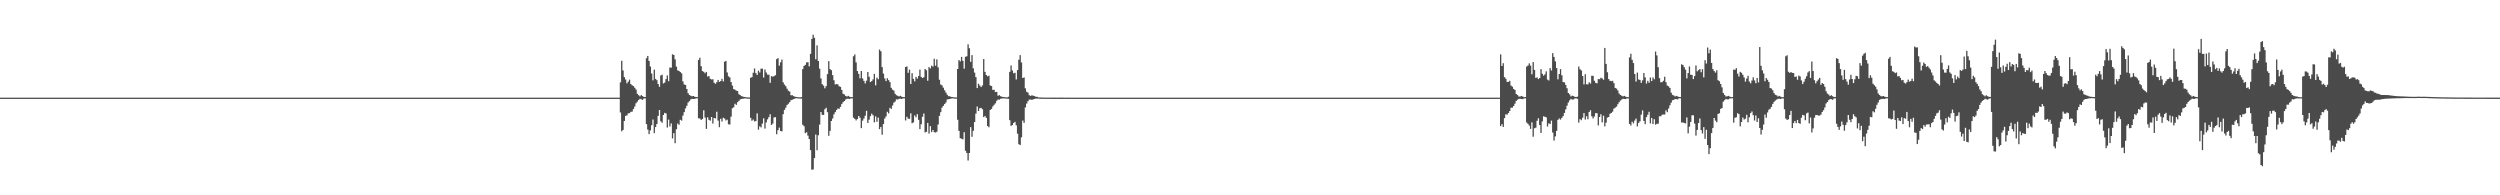 <?xml version="1.0" encoding="UTF-8"?>
<svg xmlns="http://www.w3.org/2000/svg" width="1920" height="150">
  <path d="M0 75.000h1v1.000H0zM1 75.000h1v1.000H1zM2 75.000h1v1.000H2zM3 75.000h1v1.000H3zM4 75.000h1v1.000H4zM5 75.000h1v1.000H5zM6 75.000h1v1.000H6zM7 75.000h1v1.000H7zM8 75.000h1v1.000H8zM9 75.000h1v1.000H9zM10 75.000h1v1.000H10zM11 75.000h1v1.000H11zM12 75.000h1v1.000H12zM13 75.000h1v1.000H13zM14 75.000h1v1.000H14zM15 75.000h1v1.000H15zM16 75.000h1v1.000H16zM17 75.000h1v1.000H17zM18 75.000h1v1.000H18zM19 75.000h1v1.000H19zM20 75.000h1v1.000H20zM21 75.000h1v1.000H21zM22 75.000h1v1.000H22zM23 75.000h1v1.000H23zM24 75.000h1v1.000H24zM25 75.000h1v1.000H25zM26 75.000h1v1.000H26zM27 75.000h1v1.000H27zM28 75.000h1v1.000H28zM29 75.000h1v1.000H29zM30 75.000h1v1.000H30zM31 75.000h1v1.000H31zM32 75.000h1v1.000H32zM33 75.000h1v1.000H33zM34 75.000h1v1.000H34zM35 75.000h1v1.000H35zM36 75.000h1v1.000H36zM37 75.000h1v1.000H37zM38 75.000h1v1.000H38zM39 75.000h1v1.000H39zM40 75.000h1v1.000H40zM41 75.000h1v1.000H41zM42 75.000h1v1.000H42zM43 75.000h1v1.000H43zM44 75.000h1v1.000H44zM45 75.000h1v1.000H45zM46 75.000h1v1.000H46zM47 75.000h1v1.000H47zM48 75.000h1v1.000H48zM49 75.000h1v1.000H49zM50 75.000h1v1.000H50zM51 75.000h1v1.000H51zM52 75.000h1v1.000H52zM53 75.000h1v1.000H53zM54 75.000h1v1.000H54zM55 75.000h1v1.000H55zM56 75.000h1v1.000H56zM57 75.000h1v1.000H57zM58 75.000h1v1.000H58zM59 75.000h1v1.000H59zM60 75.000h1v1.000H60zM61 75.000h1v1.000H61zM62 75.000h1v1.000H62zM63 75.000h1v1.000H63zM64 75.000h1v1.000H64zM65 75.000h1v1.000H65zM66 75.000h1v1.000H66zM67 75.000h1v1.000H67zM68 75.000h1v1.000H68zM69 75.000h1v1.000H69zM70 75.000h1v1.000H70zM71 75.000h1v1.000H71zM72 75.000h1v1.000H72zM73 75.000h1v1.000H73zM74 75.000h1v1.000H74zM75 75.000h1v1.000H75zM76 75.000h1v1.000H76zM77 75.000h1v1.000H77zM78 75.000h1v1.000H78zM79 75.000h1v1.000H79zM80 75.000h1v1.000H80zM81 75.000h1v1.000H81zM82 75.000h1v1.000H82zM83 75.000h1v1.000H83zM84 75.000h1v1.000H84zM85 75.000h1v1.000H85zM86 75.000h1v1.000H86zM87 75.000h1v1.000H87zM88 75.000h1v1.000H88zM89 75.000h1v1.000H89zM90 75.000h1v1.000H90zM91 75.000h1v1.000H91zM92 75.000h1v1.000H92zM93 75.000h1v1.000H93zM94 75.000h1v1.000H94zM95 75.000h1v1.000H95zM96 75.000h1v1.000H96zM97 75.000h1v1.000H97zM98 75.000h1v1.000H98zM99 75.000h1v1.000H99zM100 75.000h1v1.000H100zM101 75.000h1v1.000H101zM102 75.000h1v1.000H102zM103 75.000h1v1.000H103zM104 75.000h1v1.000H104zM105 75.000h1v1.000H105zM106 75.000h1v1.000H106zM107 75.000h1v1.000H107zM108 75.000h1v1.000H108zM109 75.000h1v1.000H109zM110 75.000h1v1.000H110zM111 75.000h1v1.000H111zM112 75.000h1v1.000H112zM113 75.000h1v1.000H113zM114 75.000h1v1.000H114zM115 75.000h1v1.000H115zM116 75.000h1v1.000H116zM117 75.000h1v1.000H117zM118 75.000h1v1.000H118zM119 75.000h1v1.000H119zM120 75.000h1v1.000H120zM121 75.000h1v1.000H121zM122 75.000h1v1.000H122zM123 75.000h1v1.000H123zM124 75.000h1v1.000H124zM125 75.000h1v1.000H125zM126 75.000h1v1.000H126zM127 75.000h1v1.000H127zM128 75.000h1v1.000H128zM129 75.000h1v1.000H129zM130 75.000h1v1.000H130zM131 75.000h1v1.000H131zM132 75.000h1v1.000H132zM133 75.000h1v1.000H133zM134 75.000h1v1.000H134zM135 75.000h1v1.000H135zM136 75.000h1v1.000H136zM137 75.000h1v1.000H137zM138 75.000h1v1.000H138zM139 75.000h1v1.000H139zM140 75.000h1v1.000H140zM141 75.000h1v1.000H141zM142 75.000h1v1.000H142zM143 75.000h1v1.000H143zM144 75.000h1v1.000H144zM145 75.000h1v1.000H145zM146 75.000h1v1.000H146zM147 75.000h1v1.000H147zM148 75.000h1v1.000H148zM149 75.000h1v1.000H149zM150 75.000h1v1.000H150zM151 75.000h1v1.000H151zM152 75.000h1v1.000H152zM153 75.000h1v1.000H153zM154 75.000h1v1.000H154zM155 75.000h1v1.000H155zM156 75.000h1v1.000H156zM157 75.000h1v1.000H157zM158 75.000h1v1.000H158zM159 75.000h1v1.000H159zM160 75.000h1v1.000H160zM161 75.000h1v1.000H161zM162 75.000h1v1.000H162zM163 75.000h1v1.000H163zM164 75.000h1v1.000H164zM165 75.000h1v1.000H165zM166 75.000h1v1.000H166zM167 75.000h1v1.000H167zM168 75.000h1v1.000H168zM169 75.000h1v1.000H169zM170 75.000h1v1.000H170zM171 75.000h1v1.000H171zM172 75.000h1v1.000H172zM173 75.000h1v1.000H173zM174 75.000h1v1.000H174zM175 75.000h1v1.000H175zM176 75.000h1v1.000H176zM177 75.000h1v1.000H177zM178 75.000h1v1.000H178zM179 75.000h1v1.000H179zM180 75.000h1v1.000H180zM181 75.000h1v1.000H181zM182 75.000h1v1.000H182zM183 75.000h1v1.000H183zM184 75.000h1v1.000H184zM185 75.000h1v1.000H185zM186 75.000h1v1.000H186zM187 75.000h1v1.000H187zM188 75.000h1v1.000H188zM189 75.000h1v1.000H189zM190 75.000h1v1.000H190zM191 75.000h1v1.000H191zM192 75.000h1v1.000H192zM193 75.000h1v1.000H193zM194 75.000h1v1.000H194zM195 75.000h1v1.000H195zM196 75.000h1v1.000H196zM197 75.000h1v1.000H197zM198 75.000h1v1.000H198zM199 75.000h1v1.000H199zM200 75.000h1v1.000H200zM201 75.000h1v1.000H201zM202 75.000h1v1.000H202zM203 75.000h1v1.000H203zM204 75.000h1v1.000H204zM205 75.000h1v1.000H205zM206 75.000h1v1.000H206zM207 75.000h1v1.000H207zM208 75.000h1v1.000H208zM209 75.000h1v1.000H209zM210 75.000h1v1.000H210zM211 75.000h1v1.000H211zM212 75.000h1v1.000H212zM213 75.000h1v1.000H213zM214 75.000h1v1.000H214zM215 75.000h1v1.000H215zM216 75.000h1v1.000H216zM217 75.000h1v1.000H217zM218 75.000h1v1.000H218zM219 75.000h1v1.000H219zM220 75.000h1v1.000H220zM221 75.000h1v1.000H221zM222 75.000h1v1.000H222zM223 75.000h1v1.000H223zM224 75.000h1v1.000H224zM225 75.000h1v1.000H225zM226 75.000h1v1.000H226zM227 75.000h1v1.000H227zM228 75.000h1v1.000H228zM229 75.000h1v1.000H229zM230 75.000h1v1.000H230zM231 75.000h1v1.000H231zM232 75.000h1v1.000H232zM233 75.000h1v1.000H233zM234 75.000h1v1.000H234zM235 75.000h1v1.000H235zM236 75.000h1v1.000H236zM237 75.000h1v1.000H237zM238 75.000h1v1.000H238zM239 75.000h1v1.000H239zM240 75.000h1v1.000H240zM241 75.000h1v1.000H241zM242 75.000h1v1.000H242zM243 75.000h1v1.000H243zM244 75.000h1v1.000H244zM245 75.000h1v1.000H245zM246 75.000h1v1.000H246zM247 75.000h1v1.000H247zM248 75.000h1v1.000H248zM249 75.000h1v1.000H249zM250 75.000h1v1.000H250zM251 75.000h1v1.000H251zM252 75.000h1v1.000H252zM253 75.000h1v1.000H253zM254 75.000h1v1.000H254zM255 75.000h1v1.000H255zM256 75.000h1v1.000H256zM257 75.000h1v1.000H257zM258 75.000h1v1.000H258zM259 75.000h1v1.000H259zM260 75.000h1v1.000H260zM261 75.000h1v1.000H261zM262 75.000h1v1.000H262zM263 75.000h1v1.000H263zM264 75.000h1v1.000H264zM265 75.000h1v1.000H265zM266 75.000h1v1.000H266zM267 75.000h1v1.000H267zM268 75.000h1v1.000H268zM269 75.000h1v1.000H269zM270 75.000h1v1.000H270zM271 75.000h1v1.000H271zM272 75.000h1v1.000H272zM273 75.000h1v1.000H273zM274 75.000h1v1.000H274zM275 75.000h1v1.000H275zM276 75.000h1v1.000H276zM277 75.000h1v1.000H277zM278 75.000h1v1.000H278zM279 75.000h1v1.000H279zM280 75.000h1v1.000H280zM281 75.000h1v1.000H281zM282 75.000h1v1.000H282zM283 75.000h1v1.000H283zM284 75.000h1v1.000H284zM285 75.000h1v1.000H285zM286 75.000h1v1.000H286zM287 75.000h1v1.000H287zM288 75.000h1v1.000H288zM289 75.000h1v1.000H289zM290 75.000h1v1.000H290zM291 75.000h1v1.000H291zM292 75.000h1v1.000H292zM293 75.000h1v1.000H293zM294 75.000h1v1.000H294zM295 75.000h1v1.000H295zM296 75.000h1v1.000H296zM297 75.000h1v1.000H297zM298 75.000h1v1.000H298zM299 75.000h1v1.000H299zM300 75.000h1v1.000H300zM301 75.000h1v1.000H301zM302 75.000h1v1.000H302zM303 75.000h1v1.000H303zM304 75.000h1v1.000H304zM305 75.000h1v1.000H305zM306 75.000h1v1.000H306zM307 75.000h1v1.000H307zM308 75.000h1v1.000H308zM309 75.000h1v1.000H309zM310 75.000h1v1.000H310zM311 75.000h1v1.000H311zM312 75.000h1v1.000H312zM313 75.000h1v1.000H313zM314 75.000h1v1.000H314zM315 75.000h1v1.000H315zM316 75.000h1v1.000H316zM317 75.000h1v1.000H317zM318 75.000h1v1.000H318zM319 75.000h1v1.000H319zM320 75.000h1v1.000H320zM321 75.000h1v1.000H321zM322 75.000h1v1.000H322zM323 75.000h1v1.000H323zM324 75.000h1v1.000H324zM325 75.000h1v1.000H325zM326 75.000h1v1.000H326zM327 75.000h1v1.000H327zM328 75.000h1v1.000H328zM329 75.000h1v1.000H329zM330 75.000h1v1.000H330zM331 75.000h1v1.000H331zM332 75.000h1v1.000H332zM333 75.000h1v1.000H333zM334 75.000h1v1.000H334zM335 75.000h1v1.000H335zM336 75.000h1v1.000H336zM337 75.000h1v1.000H337zM338 75.000h1v1.000H338zM339 75.000h1v1.000H339zM340 75.000h1v1.000H340zM341 75.000h1v1.000H341zM342 75.000h1v1.000H342zM343 75.000h1v1.000H343zM344 75.000h1v1.000H344zM345 75.000h1v1.000H345zM346 75.000h1v1.000H346zM347 75.000h1v1.000H347zM348 75.000h1v1.000H348zM349 75.000h1v1.000H349zM350 75.000h1v1.000H350zM351 75.000h1v1.000H351zM352 75.000h1v1.000H352zM353 75.000h1v1.000H353zM354 75.000h1v1.000H354zM355 75.000h1v1.000H355zM356 75.000h1v1.000H356zM357 75.000h1v1.000H357zM358 75.000h1v1.000H358zM359 75.000h1v1.000H359zM360 75.000h1v1.000H360zM361 75.000h1v1.000H361zM362 75.000h1v1.000H362zM363 75.000h1v1.000H363zM364 75.000h1v1.000H364zM365 75.000h1v1.000H365zM366 75.000h1v1.000H366zM367 75.000h1v1.000H367zM368 75.000h1v1.000H368zM369 75.000h1v1.000H369zM370 75.000h1v1.000H370zM371 75.000h1v1.000H371zM372 75.000h1v1.000H372zM373 75.000h1v1.000H373zM374 75.000h1v1.000H374zM375 75.000h1v1.000H375zM376 75.000h1v1.000H376zM377 75.000h1v1.000H377zM378 75.000h1v1.000H378zM379 75.000h1v1.000H379zM380 75.000h1v1.000H380zM381 75.000h1v1.000H381zM382 75.000h1v1.000H382zM383 75.000h1v1.000H383zM384 75.000h1v1.000H384zM385 75.000h1v1.000H385zM386 75.000h1v1.000H386zM387 75.000h1v1.000H387zM388 75.000h1v1.000H388zM389 75.000h1v1.000H389zM390 75.000h1v1.000H390zM391 75.000h1v1.000H391zM392 75.000h1v1.000H392zM393 75.000h1v1.000H393zM394 75.000h1v1.000H394zM395 75.000h1v1.000H395zM396 75.000h1v1.000H396zM397 75.000h1v1.000H397zM398 75.000h1v1.000H398zM399 75.000h1v1.000H399zM400 75.000h1v1.000H400zM401 75.000h1v1.000H401zM402 75.000h1v1.000H402zM403 75.000h1v1.000H403zM404 75.000h1v1.000H404zM405 75.000h1v1.000H405zM406 75.000h1v1.000H406zM407 75.000h1v1.000H407zM408 75.000h1v1.000H408zM409 75.000h1v1.000H409zM410 75.000h1v1.000H410zM411 75.000h1v1.000H411zM412 75.000h1v1.000H412zM413 75.000h1v1.000H413zM414 75.000h1v1.000H414zM415 75.000h1v1.000H415zM416 75.000h1v1.000H416zM417 75.000h1v1.000H417zM418 75.000h1v1.000H418zM419 75.000h1v1.000H419zM420 75.000h1v1.000H420zM421 75.000h1v1.000H421zM422 75.000h1v1.000H422zM423 75.000h1v1.000H423zM424 75.000h1v1.000H424zM425 75.000h1v1.000H425zM426 75.000h1v1.000H426zM427 75.000h1v1.000H427zM428 75.000h1v1.000H428zM429 75.000h1v1.000H429zM430 75.000h1v1.000H430zM431 75.000h1v1.000H431zM432 75.000h1v1.000H432zM433 75.000h1v1.000H433zM434 75.000h1v1.000H434zM435 75.000h1v1.000H435zM436 75.000h1v1.000H436zM437 75.000h1v1.000H437zM438 75.000h1v1.000H438zM439 75.000h1v1.000H439zM440 75.000h1v1.000H440zM441 75.000h1v1.000H441zM442 75.000h1v1.000H442zM443 75.000h1v1.000H443zM444 75.000h1v1.000H444zM445 75.000h1v1.000H445zM446 75.000h1v1.000H446zM447 75.000h1v1.000H447zM448 75.000h1v1.000H448zM449 75.000h1v1.000H449zM450 75.000h1v1.000H450zM451 75.000h1v1.000H451zM452 75.000h1v1.000H452zM453 75.000h1v1.000H453zM454 75.000h1v1.000H454zM455 75.000h1v1.000H455zM456 75.000h1v1.000H456zM457 75.000h1v1.000H457zM458 75.000h1v1.000H458zM459 75.000h1v1.000H459zM460 75.000h1v1.000H460zM461 75.000h1v1.000H461zM462 75.000h1v1.000H462zM463 75.000h1v1.000H463zM464 75.000h1v1.000H464zM465 75.000h1v1.000H465zM466 75.000h1v1.000H466zM467 75.000h1v1.000H467zM468 75.000h1v1.000H468zM469 75.000h1v1.000H469zM470 75.000h1v1.000H470zM471 75.000h1v1.000H471zM472 75.000h1v1.000H472zM473 75.000h1v1.000H473zM474 75.000h1v1.000H474zM475 75.000h1v1.000H475zM476 63.219h1v23.170H476zM477 46.716h1v54.159H477zM478 54.130h1v45.652H478zM479 59.226h1v33.718H479zM480 61.083h1v27.883H480zM481 64.006h1v24.620H481zM482 62.739h1v24.349H482zM483 61.182h1v25.687H483zM484 64.558h1v21.351H484zM485 65.464h1v20.259H485zM486 66.121h1v17.621H486zM487 67.391h1v14.434H487zM488 68.770h1v10.548H488zM489 72.014h1v6.086H489zM490 73.119h1v3.652H490zM491 74.008h1v1.870H491zM492 73.006h1v3.234H492zM493 73.802h1v2.890H493zM494 74.455h1v1.198H494zM495 74.519h1v1.039H495zM496 44.741h1v50.570H496zM497 42.969h1v56.569H497zM498 46.821h1v56.168H498zM499 51.095h1v49.042H499zM500 56.481h1v39.729H500zM501 61.699h1v30.101H501zM502 53.519h1v48.751H502zM503 60.614h1v36.977H503zM504 61.591h1v33.642H504zM505 64.549h1v24.432H505zM506 66.675h1v17.797H506zM507 57.961h1v35.237H507zM508 57.413h1v36.836H508zM509 64.091h1v24.247H509zM510 63.461h1v23.222H510zM511 60.763h1v26.400H511zM512 57.931h1v40.018H512zM513 62.385h1v29.448H513zM514 51.812h1v45.290H514zM515 52.022h1v42.730H515zM516 41.731h1v64.631H516zM517 42.254h1v59.972H517zM518 45.576h1v64.393H518zM519 51.130h1v48.157H519zM520 54.043h1v40.851H520zM521 54.460h1v41.382H521zM522 55.329h1v36.677H522zM523 56.321h1v36.323H523zM524 62.525h1v26.261H524zM525 64.870h1v21.236H525zM526 65.248h1v18.072H526zM527 68.352h1v12.921H527zM528 71.564h1v7.171H528zM529 72.963h1v4.709H529zM530 73.539h1v2.861H530zM531 73.989h1v1.910H531zM532 73.739h1v2.318H532zM533 74.226h1v1.765H533zM534 74.546h1v1.000H534zM535 74.526h1v1.000H535zM536 46.052h1v44.810H536zM537 44.307h1v46.659H537zM538 50.853h1v41.244H538zM539 54.562h1v36.780H539zM540 55.150h1v29.560H540zM541 56.285h1v33.955H541zM542 55.220h1v43.736H542zM543 58.766h1v31.330H543zM544 58.436h1v33.603H544zM545 60.538h1v32.145H545zM546 61.040h1v28.794H546zM547 60.899h1v33.949H547zM548 63.555h1v27.055H548zM549 64.344h1v26.653H549zM550 63.106h1v22.727H550zM551 61.394h1v31.237H551zM552 62.870h1v34.829H552zM553 62.265h1v28.969H553zM554 60.592h1v32.743H554zM555 62.534h1v27.900H555zM556 47.389h1v43.637H556zM557 46.776h1v45.724H557zM558 55.640h1v36.249H558zM559 58.603h1v36.852H559zM560 59.453h1v36.206H560zM561 63.016h1v26.567H561zM562 65.715h1v17.425H562zM563 68.379h1v13.999H563zM564 68.897h1v10.762H564zM565 69.615h1v10.905H565zM566 69.943h1v8.548H566zM567 72.332h1v5.154H567zM568 73.041h1v3.373H568zM569 73.826h1v2.140H569zM570 74.113h1v1.775H570zM571 74.439h1v1.177H571zM572 74.561h1v1.000H572zM573 74.731h1v1.000H573zM574 74.812h1v1.000H574zM575 74.839h1v1.000H575zM576 59.775h1v30.680H576zM577 59.226h1v33.487H577zM578 55.851h1v35.933H578zM579 52.589h1v40.670H579zM580 56.151h1v36.892H580zM581 57.543h1v29.571H581zM582 54.296h1v45.307H582zM583 55.628h1v41.404H583zM584 52.753h1v45.101H584zM585 52.753h1v42.173H585zM586 59.525h1v31.349H586zM587 53.418h1v45.335H587zM588 55.711h1v38.298H588zM589 57.310h1v34.363H589zM590 57.401h1v32.582H590zM591 63.589h1v24.151H591zM592 58.490h1v37.478H592zM593 58.892h1v36.053H593zM594 58.488h1v31.708H594zM595 57.773h1v32.179H595zM596 45.432h1v57.659H596zM597 44.574h1v55.437H597zM598 50.410h1v47.578H598zM599 47.869h1v52.746H599zM600 45.768h1v55.133H600zM601 63.242h1v24.482H601zM602 64.917h1v19.494H602zM603 66.201h1v16.494H603zM604 68.105h1v12.546H604zM605 69.709h1v9.972H605zM606 70.343h1v8.134H606zM607 73.159h1v3.807H607zM608 73.094h1v3.525H608zM609 73.826h1v2.290H609zM610 74.233h1v1.559H610zM611 74.440h1v1.000H611zM612 74.574h1v1.000H612zM613 74.645h1v1.000H613zM614 74.826h1v1.000H614zM615 74.552h1v1.113H615zM616 53.073h1v42.708H616zM617 50.668h1v46.262H617zM618 49.804h1v52.516H618zM619 47.915h1v53.688H619zM620 47.759h1v56.458H620zM621 50.933h1v55.847H621zM622 41.382h1v73.939H622zM623 29.876h1v100.470H623zM624 26.696h1v103.424H624zM625 29.033h1v92.376H625zM626 45.526h1v57.785H626zM627 34.838h1v80.546H627zM628 46.849h1v57.031H628zM629 52.717h1v42.955H629zM630 60.259h1v25.788H630zM631 64.681h1v23.518H631zM632 65.765h1v22.521H632zM633 67.814h1v16.117H633zM634 66.166h1v16.601H634zM635 56.939h1v29.237H635zM636 46.933h1v57.372H636zM637 53.072h1v47.457H637zM638 53.936h1v39.015H638zM639 57.720h1v33.255H639zM640 61.619h1v26.210H640zM641 64.882h1v21.256H641zM642 64.523h1v19.945H642zM643 64.891h1v18.462H643zM644 66.231h1v17.303H644zM645 66.707h1v15.369H645zM646 69.074h1v10.824H646zM647 72.006h1v6.493H647zM648 72.553h1v5.028H648zM649 73.675h1v2.789H649zM650 74.143h1v1.702H650zM651 73.608h1v2.227H651zM652 74.279h1v1.689H652zM653 74.598h1v1.000H653zM654 74.569h1v1.000H654zM655 43.193h1v47.166H655zM656 41.792h1v49.555H656zM657 47.927h1v44.528H657zM658 54.576h1v36.812H658zM659 56.753h1v32.344H659zM660 60.142h1v30.297H660zM661 54.523h1v43.905H661zM662 60.263h1v32.415H662zM663 62.104h1v28.955H663zM664 64.055h1v24.852H664zM665 61.958h1v23.151H665zM666 55.316h1v39.101H666zM667 58.952h1v32.969H667zM668 63.015h1v26.223H668zM669 62.283h1v24.992H669zM670 60.969h1v27.559H670zM671 56.733h1v37.205H671zM672 65.546h1v23.865H672zM673 59.594h1v33.966H673zM674 60.809h1v29.538H674zM675 38.099h1v61.088H675zM676 39.367h1v58.137H676zM677 51.552h1v51.945H677zM678 56.505h1v38.802H678zM679 60.253h1v30.767H679zM680 62.320h1v27.081H680zM681 60.099h1v25.773H681zM682 61.541h1v25.525H682zM683 63.063h1v19.707H683zM684 67.453h1v16.229H684zM685 68.879h1v12.144H685zM686 69.560h1v9.310H686zM687 72.054h1v5.898H687zM688 73.132h1v3.167H688zM689 73.552h1v2.914H689zM690 74.074h1v1.817H690zM691 73.568h1v2.195H691zM692 74.220h1v1.800H692zM693 74.555h1v1.000H693zM694 74.582h1v1.000H694zM695 51.473h1v41.064H695zM696 51.070h1v38.633H696zM697 55.901h1v35.220H697zM698 53.446h1v37.784H698zM699 64.535h1v22.529H699zM700 56.210h1v38.473H700zM701 60.578h1v33.400H701zM702 62.463h1v26.206H702zM703 59.071h1v30.992H703zM704 60.433h1v27.214H704zM705 58.363h1v33.654H705zM706 53.450h1v45.712H706zM707 59.018h1v36.431H707zM708 59.931h1v29.796H708zM709 59.333h1v27.839H709zM710 52.945h1v48.751H710zM711 53.961h1v47.298H711zM712 61.990h1v32.399H712zM713 51.488h1v51.137H713zM714 52.581h1v44.301H714zM715 50.428h1v51.009H715zM716 51.143h1v48.674H716zM717 45.118h1v56.381H717zM718 50.415h1v51.346H718zM719 45.632h1v55.558H719zM720 51.731h1v43.894H720zM721 61.238h1v27.728H721zM722 64.875h1v21.272H722zM723 65.591h1v17.031H723zM724 67.321h1v13.947H724zM725 69.330h1v10.597H725zM726 71.109h1v7.663H726zM727 72.819h1v3.584H727zM728 73.856h1v2.329H728zM729 73.931h1v2.120H729zM730 74.455h1v1.213H730zM731 74.504h1v1.000H731zM732 74.692h1v1.000H732zM733 74.802h1v1.000H733zM734 74.849h1v1.000H734zM735 52.992h1v38.983H735zM736 46.153h1v54.329H736zM737 47.147h1v58.993H737zM738 43.672h1v62.862H738zM739 46.711h1v60.298H739zM740 52.728h1v48.822H740zM741 43.615h1v72.168H741zM742 43.223h1v74.227H742zM743 34.036h1v89.263H743zM744 37.044h1v80.480H744zM745 47.480h1v50.150H745zM746 42.319h1v62.762H746zM747 52.486h1v47.970H747zM748 55.779h1v37.950H748zM749 59.235h1v27.989H749zM750 67.651h1v14.139H750zM751 64.278h1v20.934H751zM752 65.711h1v17.447H752zM753 66.888h1v15.963H753zM754 65.572h1v18.353H754zM755 45.343h1v44.618H755zM756 55.205h1v33.812H756zM757 57.636h1v32.882H757zM758 58.607h1v38.188H758zM759 58.130h1v39.634H759zM760 65.633h1v18.846H760zM761 66.035h1v17.632H761zM762 69.030h1v12.760H762zM763 68.970h1v11.502H763zM764 70.702h1v8.656H764zM765 70.535h1v6.892H765zM766 73.520h1v2.870H766zM767 73.080h1v3.466H767zM768 73.860h1v2.022H768zM769 74.313h1v1.379H769zM770 74.502h1v1.000H770zM771 74.607h1v1.000H771zM772 74.697h1v1.000H772zM773 74.836h1v1.000H773zM774 74.310h1v1.552H774zM775 55.217h1v37.091H775zM776 50.261h1v46.419H776zM777 54.124h1v41.953H777zM778 56.286h1v38.160H778zM779 55.895h1v37.693H779zM780 61.030h1v35.211H780zM781 53.832h1v48.803H781zM782 45.887h1v64.880H782zM783 42.353h1v69.082H783zM784 47.989h1v57.493H784zM785 59.899h1v32.662H785zM786 59.448h1v34.890H786zM787 67.822h1v14.713H787zM788 70.430h1v9.156H788zM789 71.095h1v6.655H789zM790 73.102h1v3.404H790zM791 73.605h1v2.840H791zM792 73.193h1v3.485H792zM793 73.462h1v2.896H793zM794 73.795h1v2.225H794zM795 74.314h1v1.358H795zM796 74.326h1v1.449H796zM797 74.736h1v1.000H797zM798 74.839h1v1.000H798zM799 74.875h1v1.000H799zM800 74.926h1v1.000H800zM801 74.934h1v1.000H801zM802 74.944h1v1.000H802zM803 74.947h1v1.000H803zM804 74.948h1v1.000H804zM805 74.942h1v1.000H805zM806 74.953h1v1.000H806zM807 74.960h1v1.000H807zM808 74.967h1v1.000H808zM809 74.977h1v1.000H809zM810 74.974h1v1.000H810zM811 74.987h1v1.000H811zM812 74.976h1v1.000H812zM813 74.977h1v1.000H813zM814 74.978h1v1.000H814zM815 74.975h1v1.000H815zM816 74.983h1v1.000H816zM817 74.987h1v1.000H817zM818 74.984h1v1.000H818zM819 74.981h1v1.000H819zM820 74.982h1v1.000H820zM821 74.986h1v1.000H821zM822 74.990h1v1.000H822zM823 74.992h1v1.000H823zM824 74.990h1v1.000H824zM825 74.989h1v1.000H825zM826 74.991h1v1.000H826zM827 74.992h1v1.000H827zM828 74.995h1v1.000H828zM829 74.991h1v1.000H829zM830 74.990h1v1.000H830zM831 74.993h1v1.000H831zM832 74.992h1v1.000H832zM833 74.994h1v1.000H833zM834 74.994h1v1.000H834zM835 74.995h1v1.000H835zM836 74.993h1v1.000H836zM837 74.995h1v1.000H837zM838 74.996h1v1.000H838zM839 74.996h1v1.000H839zM840 74.994h1v1.000H840zM841 74.993h1v1.000H841zM842 74.995h1v1.000H842zM843 74.996h1v1.000H843zM844 74.996h1v1.000H844zM845 74.997h1v1.000H845zM846 74.998h1v1.000H846zM847 74.998h1v1.000H847zM848 74.997h1v1.000H848zM849 74.997h1v1.000H849zM850 74.998h1v1.000H850zM851 74.999h1v1.000H851zM852 74.998h1v1.000H852zM853 74.997h1v1.000H853zM854 74.997h1v1.000H854zM855 74.997h1v1.000H855zM856 74.998h1v1.000H856zM857 74.998h1v1.000H857zM858 74.998h1v1.000H858zM859 74.998h1v1.000H859zM860 74.998h1v1.000H860zM861 74.998h1v1.000H861zM862 74.999h1v1.000H862zM863 74.999h1v1.000H863zM864 74.999h1v1.000H864zM865 74.999h1v1.000H865zM866 74.999h1v1.000H866zM867 74.999h1v1.000H867zM868 74.999h1v1.000H868zM869 74.999h1v1.000H869zM870 74.999h1v1.000H870zM871 74.999h1v1.000H871zM872 74.999h1v1.000H872zM873 75.000h1v1.000H873zM874 75.000h1v1.000H874zM875 74.999h1v1.000H875zM876 74.999h1v1.000H876zM877 74.999h1v1.000H877zM878 74.999h1v1.000H878zM879 75.000h1v1.000H879zM880 74.999h1v1.000H880zM881 75.000h1v1.000H881zM882 75.000h1v1.000H882zM883 75.000h1v1.000H883zM884 75.000h1v1.000H884zM885 75.000h1v1.000H885zM886 75.000h1v1.000H886zM887 75.000h1v1.000H887zM888 75.000h1v1.000H888zM889 75.000h1v1.000H889zM890 75.000h1v1.000H890zM891 75.000h1v1.000H891zM892 75.000h1v1.000H892zM893 75.000h1v1.000H893zM894 75.000h1v1.000H894zM895 75.000h1v1.000H895zM896 75.000h1v1.000H896zM897 75.000h1v1.000H897zM898 75.000h1v1.000H898zM899 75.000h1v1.000H899zM900 75.000h1v1.000H900zM901 75.000h1v1.000H901zM902 75.000h1v1.000H902zM903 75.000h1v1.000H903zM904 75.000h1v1.000H904zM905 75.000h1v1.000H905zM906 75.000h1v1.000H906zM907 75.000h1v1.000H907zM908 75.000h1v1.000H908zM909 75.000h1v1.000H909zM910 75.000h1v1.000H910zM911 75.000h1v1.000H911zM912 75.000h1v1.000H912zM913 75.000h1v1.000H913zM914 75.000h1v1.000H914zM915 75.000h1v1.000H915zM916 75.000h1v1.000H916zM917 75.000h1v1.000H917zM918 75.000h1v1.000H918zM919 75.000h1v1.000H919zM920 75.000h1v1.000H920zM921 75.000h1v1.000H921zM922 75.000h1v1.000H922zM923 75.000h1v1.000H923zM924 75.000h1v1.000H924zM925 75.000h1v1.000H925zM926 75.000h1v1.000H926zM927 75.000h1v1.000H927zM928 75.000h1v1.000H928zM929 75.000h1v1.000H929zM930 75.000h1v1.000H930zM931 75.000h1v1.000H931zM932 75.000h1v1.000H932zM933 75.000h1v1.000H933zM934 75.000h1v1.000H934zM935 75.000h1v1.000H935zM936 75.000h1v1.000H936zM937 75.000h1v1.000H937zM938 75.000h1v1.000H938zM939 75.000h1v1.000H939zM940 75.000h1v1.000H940zM941 75.000h1v1.000H941zM942 75.000h1v1.000H942zM943 75.000h1v1.000H943zM944 75.000h1v1.000H944zM945 75.000h1v1.000H945zM946 75.000h1v1.000H946zM947 75.000h1v1.000H947zM948 75.000h1v1.000H948zM949 75.000h1v1.000H949zM950 75.000h1v1.000H950zM951 75.000h1v1.000H951zM952 75.000h1v1.000H952zM953 75.000h1v1.000H953zM954 75.000h1v1.000H954zM955 75.000h1v1.000H955zM956 75.000h1v1.000H956zM957 75.000h1v1.000H957zM958 75.000h1v1.000H958zM959 75.000h1v1.000H959zM960 75.000h1v1.000H960zM961 75.000h1v1.000H961zM962 75.000h1v1.000H962zM963 75.000h1v1.000H963zM964 75.000h1v1.000H964zM965 75.000h1v1.000H965zM966 75.000h1v1.000H966zM967 75.000h1v1.000H967zM968 75.000h1v1.000H968zM969 75.000h1v1.000H969zM970 75.000h1v1.000H970zM971 75.000h1v1.000H971zM972 75.000h1v1.000H972zM973 75.000h1v1.000H973zM974 75.000h1v1.000H974zM975 75.000h1v1.000H975zM976 75.000h1v1.000H976zM977 75.000h1v1.000H977zM978 75.000h1v1.000H978zM979 75.000h1v1.000H979zM980 75.000h1v1.000H980zM981 75.000h1v1.000H981zM982 75.000h1v1.000H982zM983 75.000h1v1.000H983zM984 75.000h1v1.000H984zM985 75.000h1v1.000H985zM986 75.000h1v1.000H986zM987 75.000h1v1.000H987zM988 75.000h1v1.000H988zM989 75.000h1v1.000H989zM990 75.000h1v1.000H990zM991 75.000h1v1.000H991zM992 75.000h1v1.000H992zM993 75.000h1v1.000H993zM994 75.000h1v1.000H994zM995 75.000h1v1.000H995zM996 75.000h1v1.000H996zM997 75.000h1v1.000H997zM998 75.000h1v1.000H998zM999 75.000h1v1.000H999zM1000 75.000h1v1.000H1000zM1001 75.000h1v1.000H1001zM1002 75.000h1v1.000H1002zM1003 75.000h1v1.000H1003zM1004 75.000h1v1.000H1004zM1005 75.000h1v1.000H1005zM1006 75.000h1v1.000H1006zM1007 75.000h1v1.000H1007zM1008 75.000h1v1.000H1008zM1009 75.000h1v1.000H1009zM1010 75.000h1v1.000H1010zM1011 75.000h1v1.000H1011zM1012 75.000h1v1.000H1012zM1013 75.000h1v1.000H1013zM1014 75.000h1v1.000H1014zM1015 75.000h1v1.000H1015zM1016 75.000h1v1.000H1016zM1017 75.000h1v1.000H1017zM1018 75.000h1v1.000H1018zM1019 75.000h1v1.000H1019zM1020 75.000h1v1.000H1020zM1021 75.000h1v1.000H1021zM1022 75.000h1v1.000H1022zM1023 75.000h1v1.000H1023zM1024 75.000h1v1.000H1024zM1025 75.000h1v1.000H1025zM1026 75.000h1v1.000H1026zM1027 75.000h1v1.000H1027zM1028 75.000h1v1.000H1028zM1029 75.000h1v1.000H1029zM1030 75.000h1v1.000H1030zM1031 75.000h1v1.000H1031zM1032 75.000h1v1.000H1032zM1033 75.000h1v1.000H1033zM1034 75.000h1v1.000H1034zM1035 75.000h1v1.000H1035zM1036 75.000h1v1.000H1036zM1037 75.000h1v1.000H1037zM1038 75.000h1v1.000H1038zM1039 75.000h1v1.000H1039zM1040 75.000h1v1.000H1040zM1041 75.000h1v1.000H1041zM1042 75.000h1v1.000H1042zM1043 75.000h1v1.000H1043zM1044 75.000h1v1.000H1044zM1045 75.000h1v1.000H1045zM1046 75.000h1v1.000H1046zM1047 75.000h1v1.000H1047zM1048 75.000h1v1.000H1048zM1049 75.000h1v1.000H1049zM1050 75.000h1v1.000H1050zM1051 75.000h1v1.000H1051zM1052 75.000h1v1.000H1052zM1053 75.000h1v1.000H1053zM1054 75.000h1v1.000H1054zM1055 75.000h1v1.000H1055zM1056 75.000h1v1.000H1056zM1057 75.000h1v1.000H1057zM1058 75.000h1v1.000H1058zM1059 75.000h1v1.000H1059zM1060 75.000h1v1.000H1060zM1061 75.000h1v1.000H1061zM1062 75.000h1v1.000H1062zM1063 75.000h1v1.000H1063zM1064 75.000h1v1.000H1064zM1065 75.000h1v1.000H1065zM1066 75.000h1v1.000H1066zM1067 75.000h1v1.000H1067zM1068 75.000h1v1.000H1068zM1069 75.000h1v1.000H1069zM1070 75.000h1v1.000H1070zM1071 75.000h1v1.000H1071zM1072 75.000h1v1.000H1072zM1073 75.000h1v1.000H1073zM1074 75.000h1v1.000H1074zM1075 75.000h1v1.000H1075zM1076 75.000h1v1.000H1076zM1077 75.000h1v1.000H1077zM1078 75.000h1v1.000H1078zM1079 75.000h1v1.000H1079zM1080 75.000h1v1.000H1080zM1081 75.000h1v1.000H1081zM1082 75.000h1v1.000H1082zM1083 75.000h1v1.000H1083zM1084 75.000h1v1.000H1084zM1085 75.000h1v1.000H1085zM1086 75.000h1v1.000H1086zM1087 75.000h1v1.000H1087zM1088 75.000h1v1.000H1088zM1089 75.000h1v1.000H1089zM1090 75.000h1v1.000H1090zM1091 75.000h1v1.000H1091zM1092 75.000h1v1.000H1092zM1093 75.000h1v1.000H1093zM1094 75.000h1v1.000H1094zM1095 75.000h1v1.000H1095zM1096 75.000h1v1.000H1096zM1097 75.000h1v1.000H1097zM1098 75.000h1v1.000H1098zM1099 75.000h1v1.000H1099zM1100 75.000h1v1.000H1100zM1101 75.000h1v1.000H1101zM1102 75.000h1v1.000H1102zM1103 75.000h1v1.000H1103zM1104 75.000h1v1.000H1104zM1105 75.000h1v1.000H1105zM1106 75.000h1v1.000H1106zM1107 75.000h1v1.000H1107zM1108 75.000h1v1.000H1108zM1109 75.000h1v1.000H1109zM1110 75.000h1v1.000H1110zM1111 75.000h1v1.000H1111zM1112 75.000h1v1.000H1112zM1113 75.000h1v1.000H1113zM1114 75.000h1v1.000H1114zM1115 75.000h1v1.000H1115zM1116 75.000h1v1.000H1116zM1117 75.000h1v1.000H1117zM1118 75.000h1v1.000H1118zM1119 75.000h1v1.000H1119zM1120 75.000h1v1.000H1120zM1121 75.000h1v1.000H1121zM1122 75.000h1v1.000H1122zM1123 75.000h1v1.000H1123zM1124 75.000h1v1.000H1124zM1125 75.000h1v1.000H1125zM1126 75.000h1v1.000H1126zM1127 75.000h1v1.000H1127zM1128 75.000h1v1.000H1128zM1129 75.000h1v1.000H1129zM1130 75.000h1v1.000H1130zM1131 75.000h1v1.000H1131zM1132 75.000h1v1.000H1132zM1133 75.000h1v1.000H1133zM1134 75.000h1v1.000H1134zM1135 75.000h1v1.000H1135zM1136 75.000h1v1.000H1136zM1137 75.000h1v1.000H1137zM1138 75.000h1v1.000H1138zM1139 75.000h1v1.000H1139zM1140 75.000h1v1.000H1140zM1141 75.000h1v1.000H1141zM1142 75.000h1v1.000H1142zM1143 75.000h1v1.000H1143zM1144 75.000h1v1.000H1144zM1145 75.000h1v1.000H1145zM1146 75.000h1v1.000H1146zM1147 75.000h1v1.000H1147zM1148 75.000h1v1.000H1148zM1149 75.000h1v1.000H1149zM1150 75.000h1v1.000H1150zM1151 75.000h1v1.000H1151zM1152 41.783h1v55.036H1152zM1153 50.680h1v44.719H1153zM1154 48.544h1v48.938H1154zM1155 59.258h1v31.492H1155zM1156 60.433h1v27.303H1156zM1157 62.896h1v25.225H1157zM1158 62.860h1v23.903H1158zM1159 62.051h1v23.220H1159zM1160 65.682h1v17.044H1160zM1161 66.580h1v16.103H1161zM1162 68.285h1v13.116H1162zM1163 69.085h1v10.536H1163zM1164 72.176h1v5.320H1164zM1165 73.007h1v3.545H1165zM1166 74.129h1v1.792H1166zM1167 74.147h1v1.715H1167zM1168 73.655h1v2.356H1168zM1169 74.135h1v2.045H1169zM1170 74.631h1v1.000H1170zM1171 74.481h1v1.028H1171zM1172 51.101h1v43.008H1172zM1173 50.347h1v44.797H1173zM1174 48.633h1v47.821H1174zM1175 50.404h1v48.546H1175zM1176 57.023h1v36.988H1176zM1177 47.668h1v57.358H1177zM1178 53.709h1v44.804H1178zM1179 59.821h1v38.232H1179zM1180 59.466h1v33.301H1180zM1181 60.722h1v30.139H1181zM1182 59.909h1v36.126H1182zM1183 53.093h1v48.999H1183zM1184 56.647h1v36.611H1184zM1185 58.092h1v31.254H1185zM1186 57.114h1v32.608H1186zM1187 54.791h1v35.296H1187zM1188 61.113h1v36.045H1188zM1189 61.779h1v32.953H1189zM1190 52.304h1v42.957H1190zM1191 54.170h1v38.453H1191zM1192 40.830h1v60.941H1192zM1193 43.710h1v64.292H1193zM1194 47.129h1v57.623H1194zM1195 52.255h1v48.269H1195zM1196 60.938h1v31.129H1196zM1197 56.840h1v34.162H1197zM1198 53.078h1v38.757H1198zM1199 57.782h1v32.735H1199zM1200 63.010h1v26.188H1200zM1201 63.239h1v23.500H1201zM1202 65.192h1v18.838H1202zM1203 67.781h1v13.366H1203zM1204 71.434h1v7.282H1204zM1205 72.479h1v4.566H1205zM1206 74.015h1v1.925H1206zM1207 73.453h1v3.048H1207zM1208 73.804h1v2.584H1208zM1209 74.408h1v1.199H1209zM1210 74.528h1v1.000H1210zM1211 74.170h1v1.736H1211zM1212 51.112h1v43.059H1212zM1213 53.209h1v38.293H1213zM1214 54.128h1v38.186H1214zM1215 58.345h1v32.085H1215zM1216 64.803h1v22.010H1216zM1217 57.061h1v34.744H1217zM1218 64.735h1v24.514H1218zM1219 64.801h1v26.732H1219zM1220 63.195h1v22.844H1220zM1221 64.128h1v20.564H1221zM1222 58.167h1v31.138H1222zM1223 58.259h1v32.705H1223zM1224 62.004h1v27.417H1224zM1225 63.655h1v23.176H1225zM1226 64.012h1v22.984H1226zM1227 60.719h1v35.575H1227zM1228 60.823h1v29.053H1228zM1229 59.676h1v28.104H1229zM1230 60.211h1v33.785H1230zM1231 61.246h1v27.629H1231zM1232 36.816h1v60.219H1232zM1233 49.056h1v45.139H1233zM1234 55.518h1v34.805H1234zM1235 60.700h1v29.136H1235zM1236 62.062h1v25.316H1236zM1237 62.309h1v24.412H1237zM1238 62.062h1v23.701H1238zM1239 63.833h1v19.636H1239zM1240 67.522h1v15.148H1240zM1241 68.046h1v13.872H1241zM1242 69.444h1v10.655H1242zM1243 71.827h1v6.689H1243zM1244 72.890h1v4.356H1244zM1245 73.543h1v2.882H1245zM1246 74.019h1v1.804H1246zM1247 73.624h1v2.394H1247zM1248 74.184h1v1.890H1248zM1249 74.565h1v1.000H1249zM1250 74.600h1v1.000H1250zM1251 44.068h1v51.124H1251zM1252 41.265h1v55.162H1252zM1253 45.911h1v47.598H1253zM1254 48.459h1v46.318H1254zM1255 56.830h1v35.779H1255zM1256 62.626h1v28.465H1256zM1257 55.733h1v41.328H1257zM1258 61.004h1v33.334H1258zM1259 61.366h1v31.795H1259zM1260 63.634h1v24.360H1260zM1261 61.682h1v23.099H1261zM1262 56.055h1v36.807H1262zM1263 59.456h1v35.866H1263zM1264 64.134h1v25.791H1264zM1265 62.075h1v26.056H1265zM1266 63.520h1v22.366H1266zM1267 59.537h1v35.232H1267zM1268 62.249h1v28.299H1268zM1269 59.447h1v35.835H1269zM1270 60.880h1v30.675H1270zM1271 39.603h1v56.154H1271zM1272 42.531h1v52.541H1272zM1273 51.615h1v43.436H1273zM1274 60.079h1v29.228H1274zM1275 63.174h1v26.095H1275zM1276 63.116h1v25.035H1276zM1277 62.023h1v25.893H1277zM1278 58.916h1v29.033H1278zM1279 63.183h1v21.572H1279zM1280 65.732h1v20.429H1280zM1281 66.325h1v17.040H1281zM1282 67.524h1v13.386H1282zM1283 71.181h1v7.665H1283zM1284 72.859h1v4.160H1284zM1285 73.309h1v3.377H1285zM1286 74.092h1v1.951H1286zM1287 73.620h1v2.554H1287zM1288 74.029h1v2.318H1288zM1289 74.428h1v1.053H1289zM1290 74.516h1v1.000H1290zM1291 49.394h1v44.692H1291zM1292 49.865h1v44.159H1292zM1293 51.623h1v42.880H1293zM1294 53.524h1v41.274H1294zM1295 60.234h1v30.002H1295zM1296 56.118h1v46.297H1296zM1297 51.061h1v46.215H1297zM1298 57.404h1v36.227H1298zM1299 57.532h1v31.017H1299zM1300 60.736h1v27.833H1300zM1301 58.429h1v36.520H1301zM1302 50.273h1v53.860H1302zM1303 54.804h1v44.973H1303zM1304 53.844h1v40.691H1304zM1305 53.009h1v37.995H1305zM1306 55.522h1v44.427H1306zM1307 53.155h1v49.350H1307zM1308 59.396h1v38.224H1308zM1309 46.258h1v60.366H1309zM1310 48.775h1v50.928H1310zM1311 36.521h1v74.913H1311zM1312 40.911h1v77.438H1312zM1313 38.102h1v75.711H1313zM1314 48.342h1v53.912H1314zM1315 53.007h1v45.268H1315zM1316 54.555h1v36.059H1316zM1317 55.748h1v36.860H1317zM1318 53.965h1v39.863H1318zM1319 61.583h1v25.934H1319zM1320 62.367h1v24.635H1320zM1321 64.485h1v19.133H1321zM1322 67.072h1v15.920H1322zM1323 71.349h1v6.743H1323zM1324 72.876h1v4.085H1324zM1325 74.089h1v1.855H1325zM1326 73.948h1v2.378H1326zM1327 73.610h1v2.667H1327zM1328 74.167h1v1.442H1328zM1329 74.593h1v1.000H1329zM1330 74.472h1v1.000H1330zM1331 53.471h1v40.760H1331zM1332 53.591h1v36.890H1332zM1333 52.343h1v37.706H1333zM1334 56.581h1v30.332H1334zM1335 58.804h1v28.865H1335zM1336 55.207h1v41.856H1336zM1337 55.896h1v37.839H1337zM1338 57.450h1v32.820H1338zM1339 59.481h1v32.340H1339zM1340 62.656h1v28.474H1340zM1341 60.287h1v27.897H1341zM1342 58.230h1v35.710H1342zM1343 62.604h1v27.440H1343zM1344 63.998h1v22.849H1344zM1345 61.860h1v23.741H1345zM1346 59.380h1v29.082H1346zM1347 61.732h1v30.858H1347zM1348 63.889h1v24.772H1348zM1349 59.841h1v33.860H1349zM1350 63.263h1v27.576H1350zM1351 36.161h1v62.133H1351zM1352 50.543h1v52.783H1352zM1353 53.997h1v45.705H1353zM1354 56.412h1v39.231H1354zM1355 62.406h1v25.550H1355zM1356 59.973h1v30.438H1356zM1357 61.253h1v25.114H1357zM1358 62.997h1v21.290H1358zM1359 67.658h1v15.853H1359zM1360 67.976h1v14.120H1360zM1361 69.349h1v10.465H1361zM1362 71.516h1v6.700H1362zM1363 72.819h1v4.387H1363zM1364 73.234h1v3.278H1364zM1365 74.127h1v1.738H1365zM1366 73.615h1v2.230H1366zM1367 74.210h1v1.815H1367zM1368 74.596h1v1.000H1368zM1369 74.603h1v1.000H1369zM1370 68.507h1v15.390H1370zM1371 43.215h1v47.881H1371zM1372 42.437h1v49.666H1372zM1373 55.077h1v36.534H1373zM1374 55.949h1v32.404H1374zM1375 55.353h1v29.806H1375zM1376 55.952h1v42.388H1376zM1377 56.127h1v38.371H1377zM1378 59.061h1v33.875H1378zM1379 58.694h1v35.928H1379zM1380 61.261h1v30.854H1380zM1381 57.991h1v36.531H1381zM1382 58.743h1v36.374H1382zM1383 61.732h1v28.713H1383zM1384 64.577h1v23.634H1384zM1385 62.784h1v25.825H1385zM1386 60.481h1v31.853H1386zM1387 58.534h1v28.556H1387zM1388 55.675h1v30.752H1388zM1389 54.633h1v40.117H1389zM1390 59.847h1v30.397H1390zM1391 47.269h1v54.490H1391zM1392 54.556h1v44.062H1392zM1393 61.609h1v28.807H1393zM1394 63.984h1v24.453H1394zM1395 62.364h1v25.981H1395zM1396 61.080h1v27.705H1396zM1397 59.787h1v29.004H1397zM1398 65.168h1v22.799H1398zM1399 63.744h1v22.240H1399zM1400 64.527h1v20.095H1400zM1401 66.636h1v15.908H1401zM1402 70.108h1v9.364H1402zM1403 71.867h1v6.453H1403zM1404 72.676h1v4.191H1404zM1405 73.761h1v2.318H1405zM1406 73.088h1v3.122H1406zM1407 73.899h1v2.735H1407zM1408 74.542h1v1.083H1408zM1409 74.452h1v1.058H1409zM1410 44.679h1v50.390H1410zM1411 45.209h1v52.298H1411zM1412 48.493h1v51.248H1412zM1413 53.064h1v44.011H1413zM1414 57.921h1v35.440H1414zM1415 61.285h1v34.553H1415zM1416 53.683h1v46.729H1416zM1417 60.756h1v35.335H1417zM1418 62.661h1v31.286H1418zM1419 65.027h1v23.295H1419zM1420 61.008h1v31.006H1420zM1421 57.427h1v36.444H1421zM1422 60.672h1v30.697H1422zM1423 63.793h1v23.950H1423zM1424 60.866h1v28.412H1424zM1425 58.203h1v31.898H1425zM1426 58.576h1v40.074H1426zM1427 60.550h1v34.045H1427zM1428 48.494h1v51.519H1428zM1429 50.437h1v46.161H1429zM1430 42.744h1v65.706H1430zM1431 41.330h1v63.645H1431zM1432 40.551h1v71.742H1432zM1433 46.125h1v56.410H1433zM1434 48.808h1v50.910H1434zM1435 60.013h1v36.556H1435zM1436 57.787h1v31.993H1436zM1437 59.701h1v30.342H1437zM1438 64.277h1v21.174H1438zM1439 65.409h1v20.886H1439zM1440 66.541h1v16.989H1440zM1441 68.646h1v11.863H1441zM1442 71.792h1v6.900H1442zM1443 72.983h1v3.737H1443zM1444 73.836h1v2.352H1444zM1445 74.055h1v1.870H1445zM1446 73.711h1v2.292H1446zM1447 74.224h1v1.765H1447zM1448 74.574h1v1.000H1448zM1449 74.537h1v1.000H1449zM1450 45.132h1v45.713H1450zM1451 43.673h1v47.427H1451zM1452 50.548h1v41.188H1452zM1453 54.735h1v36.614H1453zM1454 55.194h1v29.710H1454zM1455 56.168h1v36.006H1455zM1456 55.648h1v43.272H1456zM1457 58.675h1v31.932H1457zM1458 58.368h1v34.216H1458zM1459 59.781h1v33.125H1459zM1460 61.626h1v28.501H1460zM1461 61.401h1v33.879H1461zM1462 63.509h1v27.227H1462zM1463 64.205h1v26.964H1463zM1464 63.064h1v22.883H1464zM1465 61.129h1v31.859H1465zM1466 62.790h1v34.963H1466zM1467 62.181h1v29.093H1467zM1468 60.399h1v33.068H1468zM1469 62.375h1v28.098H1469zM1470 35.738h1v65.988H1470zM1471 36.511h1v65.542H1471zM1472 36.327h1v74.294H1472zM1473 43.188h1v64.114H1473zM1474 47.750h1v52.791H1474zM1475 54.136h1v44.197H1475zM1476 50.484h1v48.661H1476zM1477 48.002h1v48.065H1477zM1478 49.096h1v48.178H1478zM1479 51.279h1v44.344H1479zM1480 50.760h1v44.795H1480zM1481 51.968h1v43.473H1481zM1482 53.365h1v44.361H1482zM1483 55.707h1v38.842H1483zM1484 57.959h1v35.736H1484zM1485 61.671h1v29.560H1485zM1486 62.545h1v26.462H1486zM1487 63.702h1v23.362H1487zM1488 64.517h1v22.012H1488zM1489 65.625h1v19.072H1489zM1490 42.393h1v49.454H1490zM1491 48.187h1v51.205H1491zM1492 53.380h1v46.849H1492zM1493 55.756h1v39.910H1493zM1494 55.825h1v34.956H1494zM1495 52.954h1v41.035H1495zM1496 50.227h1v39.407H1496zM1497 55.620h1v34.964H1497zM1498 56.660h1v30.368H1498zM1499 60.156h1v23.994H1499zM1500 63.692h1v23.043H1500zM1501 57.641h1v35.766H1501zM1502 60.954h1v28.242H1502zM1503 58.851h1v29.975H1503zM1504 60.051h1v26.239H1504zM1505 53.864h1v47.368H1505zM1506 54.441h1v50.430H1506zM1507 53.443h1v49.226H1507zM1508 43.443h1v64.919H1508zM1509 53.060h1v45.083H1509zM1510 39.010h1v69.901H1510zM1511 43.230h1v66.105H1511zM1512 46.299h1v53.151H1512zM1513 51.910h1v49.539H1513zM1514 60.783h1v32.201H1514zM1515 58.152h1v31.174H1515zM1516 59.446h1v30.441H1516zM1517 63.148h1v25.601H1517zM1518 64.412h1v20.660H1518zM1519 66.149h1v17.623H1519zM1520 68.633h1v11.946H1520zM1521 70.105h1v8.700H1521zM1522 72.360h1v5.131H1522zM1523 73.150h1v3.651H1523zM1524 73.975h1v1.828H1524zM1525 73.174h1v3.072H1525zM1526 73.903h1v2.658H1526zM1527 74.343h1v1.485H1527zM1528 74.447h1v1.000H1528zM1529 51.341h1v34.609H1529zM1530 39.285h1v72.691H1530zM1531 34.377h1v81.821H1531zM1532 30.451h1v86.002H1532zM1533 43.844h1v61.459H1533zM1534 52.798h1v54.134H1534zM1535 40.348h1v72.048H1535zM1536 51.672h1v59.732H1536zM1537 55.966h1v45.858H1537zM1538 50.347h1v49.791H1538zM1539 54.919h1v42.465H1539zM1540 51.318h1v57.384H1540zM1541 48.965h1v54.896H1541zM1542 53.755h1v46.790H1542zM1543 47.735h1v49.144H1543zM1544 51.041h1v43.205H1544zM1545 49.189h1v50.007H1545zM1546 49.841h1v51.135H1546zM1547 54.681h1v40.398H1547zM1548 49.114h1v57.207H1548zM1549 51.709h1v41.769H1549zM1550 40.927h1v69.806H1550zM1551 41.379h1v59.603H1551zM1552 44.623h1v59.272H1552zM1553 50.290h1v51.947H1553zM1554 52.098h1v50.555H1554zM1555 55.239h1v47.637H1555zM1556 53.808h1v40.385H1556zM1557 54.002h1v44.458H1557zM1558 51.961h1v43.024H1558zM1559 55.377h1v41.739H1559zM1560 54.232h1v43.603H1560zM1561 62.455h1v26.274H1561zM1562 61.005h1v28.915H1562zM1563 63.670h1v22.951H1563zM1564 63.755h1v22.978H1564zM1565 63.523h1v22.160H1565zM1566 67.349h1v14.341H1566zM1567 66.565h1v15.595H1567zM1568 68.660h1v11.279H1568zM1569 56.776h1v24.738H1569zM1570 54.536h1v37.441H1570zM1571 56.242h1v35.709H1571zM1572 57.607h1v33.664H1572zM1573 58.112h1v35.379H1573zM1574 58.011h1v33.982H1574zM1575 56.005h1v39.122H1575zM1576 51.848h1v50.857H1576zM1577 45.852h1v66.511H1577zM1578 43.044h1v70.880H1578zM1579 44.535h1v64.283H1579zM1580 46.234h1v59.295H1580zM1581 50.552h1v47.556H1581zM1582 58.471h1v35.019H1582zM1583 58.909h1v32.432H1583zM1584 66.638h1v19.090H1584zM1585 64.228h1v23.040H1585zM1586 63.895h1v23.421H1586zM1587 64.682h1v21.630H1587zM1588 62.224h1v24.727H1588zM1589 43.952h1v47.653H1589zM1590 53.220h1v37.647H1590zM1591 53.161h1v38.102H1591zM1592 58.031h1v35.747H1592zM1593 55.083h1v41.457H1593zM1594 57.733h1v36.902H1594zM1595 65.372h1v19.272H1595zM1596 67.837h1v14.407H1596zM1597 69.437h1v10.735H1597zM1598 68.622h1v12.002H1598zM1599 69.925h1v8.240H1599zM1600 72.416h1v4.302H1600zM1601 72.862h1v3.219H1601zM1602 73.277h1v2.766H1602zM1603 73.571h1v2.144H1603zM1604 74.048h1v1.474H1604zM1605 74.302h1v1.235H1605zM1606 74.367h1v1.000H1606zM1607 74.480h1v1.000H1607zM1608 74.495h1v1.000H1608zM1609 57.410h1v27.614H1609zM1610 58.556h1v32.856H1610zM1611 56.658h1v34.071H1611zM1612 54.571h1v41.029H1612zM1613 57.142h1v34.800H1613zM1614 61.093h1v30.511H1614zM1615 50.790h1v49.671H1615zM1616 46.358h1v59.177H1616zM1617 37.718h1v76.085H1617zM1618 40.207h1v71.686H1618zM1619 46.459h1v52.114H1619zM1620 37.465h1v72.390H1620zM1621 46.239h1v58.211H1621zM1622 51.411h1v46.729H1622zM1623 52.660h1v41.147H1623zM1624 64.762h1v20.845H1624zM1625 60.776h1v32.698H1625zM1626 62.435h1v28.433H1626zM1627 60.645h1v28.814H1627zM1628 57.471h1v34.010H1628zM1629 35.515h1v78.067H1629zM1630 36.833h1v76.421H1630zM1631 37.883h1v79.770H1631zM1632 45.351h1v62.779H1632zM1633 55.726h1v40.778H1633zM1634 42.582h1v52.650H1634zM1635 56.306h1v42.209H1635zM1636 59.470h1v38.761H1636zM1637 59.001h1v36.988H1637zM1638 56.160h1v35.422H1638zM1639 58.722h1v28.860H1639zM1640 59.197h1v29.262H1640zM1641 60.197h1v26.746H1641zM1642 61.744h1v22.008H1642zM1643 64.585h1v19.726H1643zM1644 65.504h1v16.498H1644zM1645 67.998h1v14.444H1645zM1646 69.095h1v10.342H1646zM1647 69.956h1v8.753H1647zM1648 70.850h1v7.945H1648zM1649 48.208h1v47.288H1649zM1650 47.700h1v50.373H1650zM1651 45.758h1v48.282H1651zM1652 51.196h1v42.987H1652zM1653 57.829h1v32.383H1653zM1654 49.537h1v52.558H1654zM1655 52.048h1v37.619H1655zM1656 59.041h1v33.852H1656zM1657 59.229h1v28.878H1657zM1658 61.544h1v25.327H1658zM1659 58.252h1v31.294H1659zM1660 61.051h1v33.294H1660zM1661 65.316h1v24.831H1661zM1662 64.070h1v23.494H1662zM1663 62.323h1v24.314H1663zM1664 60.933h1v31.307H1664zM1665 60.623h1v32.508H1665zM1666 59.453h1v29.223H1666zM1667 60.522h1v33.582H1667zM1668 62.800h1v26.536H1668zM1669 37.399h1v58.914H1669zM1670 47.063h1v47.243H1670zM1671 53.127h1v36.827H1671zM1672 58.974h1v32.648H1672zM1673 62.001h1v26.436H1673zM1674 61.385h1v27.671H1674zM1675 61.450h1v24.869H1675zM1676 63.843h1v19.382H1676zM1677 67.981h1v14.802H1677zM1678 68.204h1v13.972H1678zM1679 68.855h1v10.910H1679zM1680 71.128h1v7.271H1680zM1681 72.472h1v4.861H1681zM1682 73.236h1v3.362H1682zM1683 74.286h1v1.477H1683zM1684 73.694h1v2.212H1684zM1685 74.136h1v1.868H1685zM1686 74.487h1v1.000H1686zM1687 74.592h1v1.000H1687zM1688 37.766h1v44.713H1688zM1689 40.521h1v67.946H1689zM1690 29.831h1v70.679H1690zM1691 41.347h1v73.923H1691zM1692 41.358h1v61.993H1692zM1693 50.974h1v43.260H1693zM1694 41.153h1v60.531H1694zM1695 49.951h1v50.225H1695zM1696 40.405h1v55.526H1696zM1697 51.354h1v46.115H1697zM1698 55.258h1v38.276H1698zM1699 47.204h1v54.044H1699zM1700 49.507h1v48.571H1700zM1701 53.127h1v43.673H1701zM1702 52.130h1v43.964H1702zM1703 54.411h1v35.787H1703zM1704 52.539h1v45.210H1704zM1705 54.730h1v38.888H1705zM1706 55.739h1v45.257H1706zM1707 54.468h1v36.643H1707zM1708 52.466h1v50.062H1708zM1709 39.425h1v64.681H1709zM1710 37.649h1v63.740H1710zM1711 50.556h1v49.897H1711zM1712 51.537h1v52.798H1712zM1713 53.657h1v52.480H1713zM1714 56.534h1v39.218H1714zM1715 54.893h1v41.176H1715zM1716 52.419h1v40.796H1716zM1717 56.815h1v35.308H1717zM1718 54.390h1v40.315H1718zM1719 52.827h1v44.147H1719zM1720 57.780h1v30.609H1720zM1721 59.451h1v30.458H1721zM1722 61.237h1v26.529H1722zM1723 63.534h1v24.162H1723zM1724 62.920h1v24.165H1724zM1725 67.640h1v15.266H1725zM1726 67.050h1v15.896H1726zM1727 68.441h1v13.981H1727zM1728 62.843h1v24.117H1728zM1729 53.145h1v41.927H1729zM1730 45.989h1v54.941H1730zM1731 41.076h1v63.379H1731zM1732 45.304h1v64.691H1732zM1733 48.418h1v56.012H1733zM1734 46.607h1v71.122H1734zM1735 39.655h1v78.870H1735zM1736 32.251h1v94.449H1736zM1737 31.587h1v96.032H1737zM1738 36.218h1v80.677H1738zM1739 38.505h1v72.448H1739zM1740 47.926h1v55.937H1740zM1741 54.708h1v42.695H1741zM1742 56.009h1v33.739H1742zM1743 66.244h1v19.066H1743zM1744 64.841h1v22.417H1744zM1745 64.489h1v20.552H1745zM1746 65.434h1v19.583H1746zM1747 63.193h1v22.911H1747zM1748 45.687h1v53.728H1748zM1749 53.732h1v41.931H1749zM1750 58.646h1v31.816H1750zM1751 54.885h1v38.934H1751zM1752 53.494h1v41.862H1752zM1753 57.499h1v36.468H1753zM1754 64.556h1v20.757H1754zM1755 66.729h1v16.975H1755zM1756 68.495h1v11.902H1756zM1757 68.995h1v11.400H1757zM1758 69.978h1v8.831H1758zM1759 71.281h1v6.626H1759zM1760 72.943h1v3.223H1760zM1761 73.526h1v2.858H1761zM1762 73.902h1v2.038H1762zM1763 74.080h1v1.554H1763zM1764 74.182h1v1.399H1764zM1765 74.563h1v1.000H1765zM1766 74.680h1v1.000H1766zM1767 74.632h1v1.000H1767zM1768 58.835h1v29.476H1768zM1769 58.431h1v34.801H1769zM1770 54.812h1v41.413H1770zM1771 54.980h1v39.045H1771zM1772 55.885h1v35.232H1772zM1773 58.298h1v28.482H1773zM1774 60.537h1v35.026H1774zM1775 57.210h1v37.424H1775zM1776 49.345h1v49.521H1776zM1777 49.499h1v47.674H1777zM1778 61.413h1v31.940H1778zM1779 56.869h1v42.766H1779zM1780 58.830h1v35.106H1780zM1781 61.363h1v29.835H1781zM1782 62.109h1v26.355H1782zM1783 64.900h1v21.059H1783zM1784 64.303h1v21.966H1784zM1785 65.294h1v19.246H1785zM1786 66.838h1v17.001H1786zM1787 65.101h1v19.953H1787zM1788 44.043h1v55.901H1788zM1789 44.057h1v63.698H1789zM1790 39.477h1v77.454H1790zM1791 40.158h1v71.659H1791zM1792 37.427h1v77.520H1792zM1793 38.709h1v74.081H1793zM1794 45.493h1v64.693H1794zM1795 41.934h1v65.977H1795zM1796 48.850h1v59.193H1796zM1797 48.292h1v60.583H1797zM1798 51.252h1v54.574H1798zM1799 51.916h1v56.339H1799zM1800 51.244h1v57.404H1800zM1801 56.872h1v46.747H1801zM1802 58.863h1v40.644H1802zM1803 58.731h1v41.226H1803zM1804 60.691h1v37.768H1804zM1805 60.119h1v34.932H1805zM1806 59.420h1v34.421H1806zM1807 59.420h1v35.616H1807zM1808 59.635h1v34.287H1808zM1809 61.103h1v30.290H1809zM1810 60.753h1v29.400H1810zM1811 61.595h1v27.117H1811zM1812 64.130h1v23.033H1812zM1813 64.706h1v18.635H1813zM1814 66.683h1v14.258H1814zM1815 67.551h1v12.272H1815zM1816 69.442h1v8.471H1816zM1817 69.854h1v9.207H1817zM1818 70.148h1v8.978H1818zM1819 70.112h1v9.447H1819zM1820 69.428h1v9.862H1820zM1821 69.790h1v9.295H1821zM1822 70.059h1v8.014H1822zM1823 71.027h1v6.028H1823zM1824 71.201h1v5.489H1824zM1825 71.843h1v4.743H1825zM1826 72.038h1v4.580H1826zM1827 72.366h1v4.173H1827zM1828 72.860h1v3.587H1828zM1829 72.954h1v3.152H1829zM1830 72.942h1v3.163H1830zM1831 72.941h1v2.958H1831zM1832 73.035h1v2.779H1832zM1833 73.023h1v2.726H1833zM1834 73.064h1v2.685H1834zM1835 73.263h1v2.433H1835zM1836 73.395h1v2.219H1836zM1837 73.466h1v2.100H1837zM1838 73.637h1v1.952H1838zM1839 73.721h1v1.777H1839zM1840 73.833h1v1.642H1840zM1841 73.857h1v1.605H1841zM1842 73.921h1v1.553H1842zM1843 73.980h1v1.462H1843zM1844 74.031h1v1.391H1844zM1845 74.030h1v1.343H1845zM1846 74.110h1v1.227H1846zM1847 74.124h1v1.211H1847zM1848 74.170h1v1.167H1848zM1849 74.246h1v1.063H1849zM1850 74.295h1v1.003H1850zM1851 74.295h1v1.000H1851zM1852 74.330h1v1.000H1852zM1853 74.352h1v1.000H1853zM1854 74.340h1v1.000H1854zM1855 74.345h1v1.000H1855zM1856 74.283h1v1.000H1856zM1857 74.249h1v1.038H1857zM1858 74.284h1v1.000H1858zM1859 74.322h1v1.000H1859zM1860 74.315h1v1.000H1860zM1861 74.286h1v1.025H1861zM1862 74.309h1v1.008H1862zM1863 74.328h1v1.000H1863zM1864 74.383h1v1.000H1864zM1865 74.401h1v1.000H1865zM1866 74.455h1v1.000H1866zM1867 74.491h1v1.000H1867zM1868 74.530h1v1.000H1868zM1869 74.562h1v1.000H1869zM1870 74.579h1v1.000H1870zM1871 74.605h1v1.000H1871zM1872 74.638h1v1.000H1872zM1873 74.648h1v1.000H1873zM1874 74.686h1v1.000H1874zM1875 74.708h1v1.000H1875zM1876 74.736h1v1.000H1876zM1877 74.745h1v1.000H1877zM1878 74.755h1v1.000H1878zM1879 74.760h1v1.000H1879zM1880 74.780h1v1.000H1880zM1881 74.808h1v1.000H1881zM1882 74.819h1v1.000H1882zM1883 74.842h1v1.000H1883zM1884 74.854h1v1.000H1884zM1885 74.873h1v1.000H1885zM1886 74.879h1v1.000H1886zM1887 74.877h1v1.000H1887zM1888 74.890h1v1.000H1888zM1889 74.891h1v1.000H1889zM1890 74.900h1v1.000H1890zM1891 74.903h1v1.000H1891zM1892 74.907h1v1.000H1892zM1893 74.912h1v1.000H1893zM1894 74.917h1v1.000H1894zM1895 74.924h1v1.000H1895zM1896 74.927h1v1.000H1896zM1897 74.932h1v1.000H1897zM1898 74.934h1v1.000H1898zM1899 74.938h1v1.000H1899zM1900 74.939h1v1.000H1900zM1901 74.940h1v1.000H1901zM1902 74.941h1v1.000H1902zM1903 74.944h1v1.000H1903zM1904 74.946h1v1.000H1904zM1905 74.948h1v1.000H1905zM1906 74.950h1v1.000H1906zM1907 74.952h1v1.000H1907zM1908 74.954h1v1.000H1908zM1909 74.956h1v1.000H1909zM1910 74.958h1v1.000H1910zM1911 74.960h1v1.000H1911zM1912 74.961h1v1.000H1912zM1913 74.963h1v1.000H1913zM1914 74.964h1v1.000H1914zM1915 74.966h1v1.000H1915zM1916 74.967h1v1.000H1916zM1917 74.969h1v1.000H1917zM1918 74.970h1v1.000H1918zM1919 74.971h1v1.000H1919z" fill="#4a4a4a"></path>
</svg>
